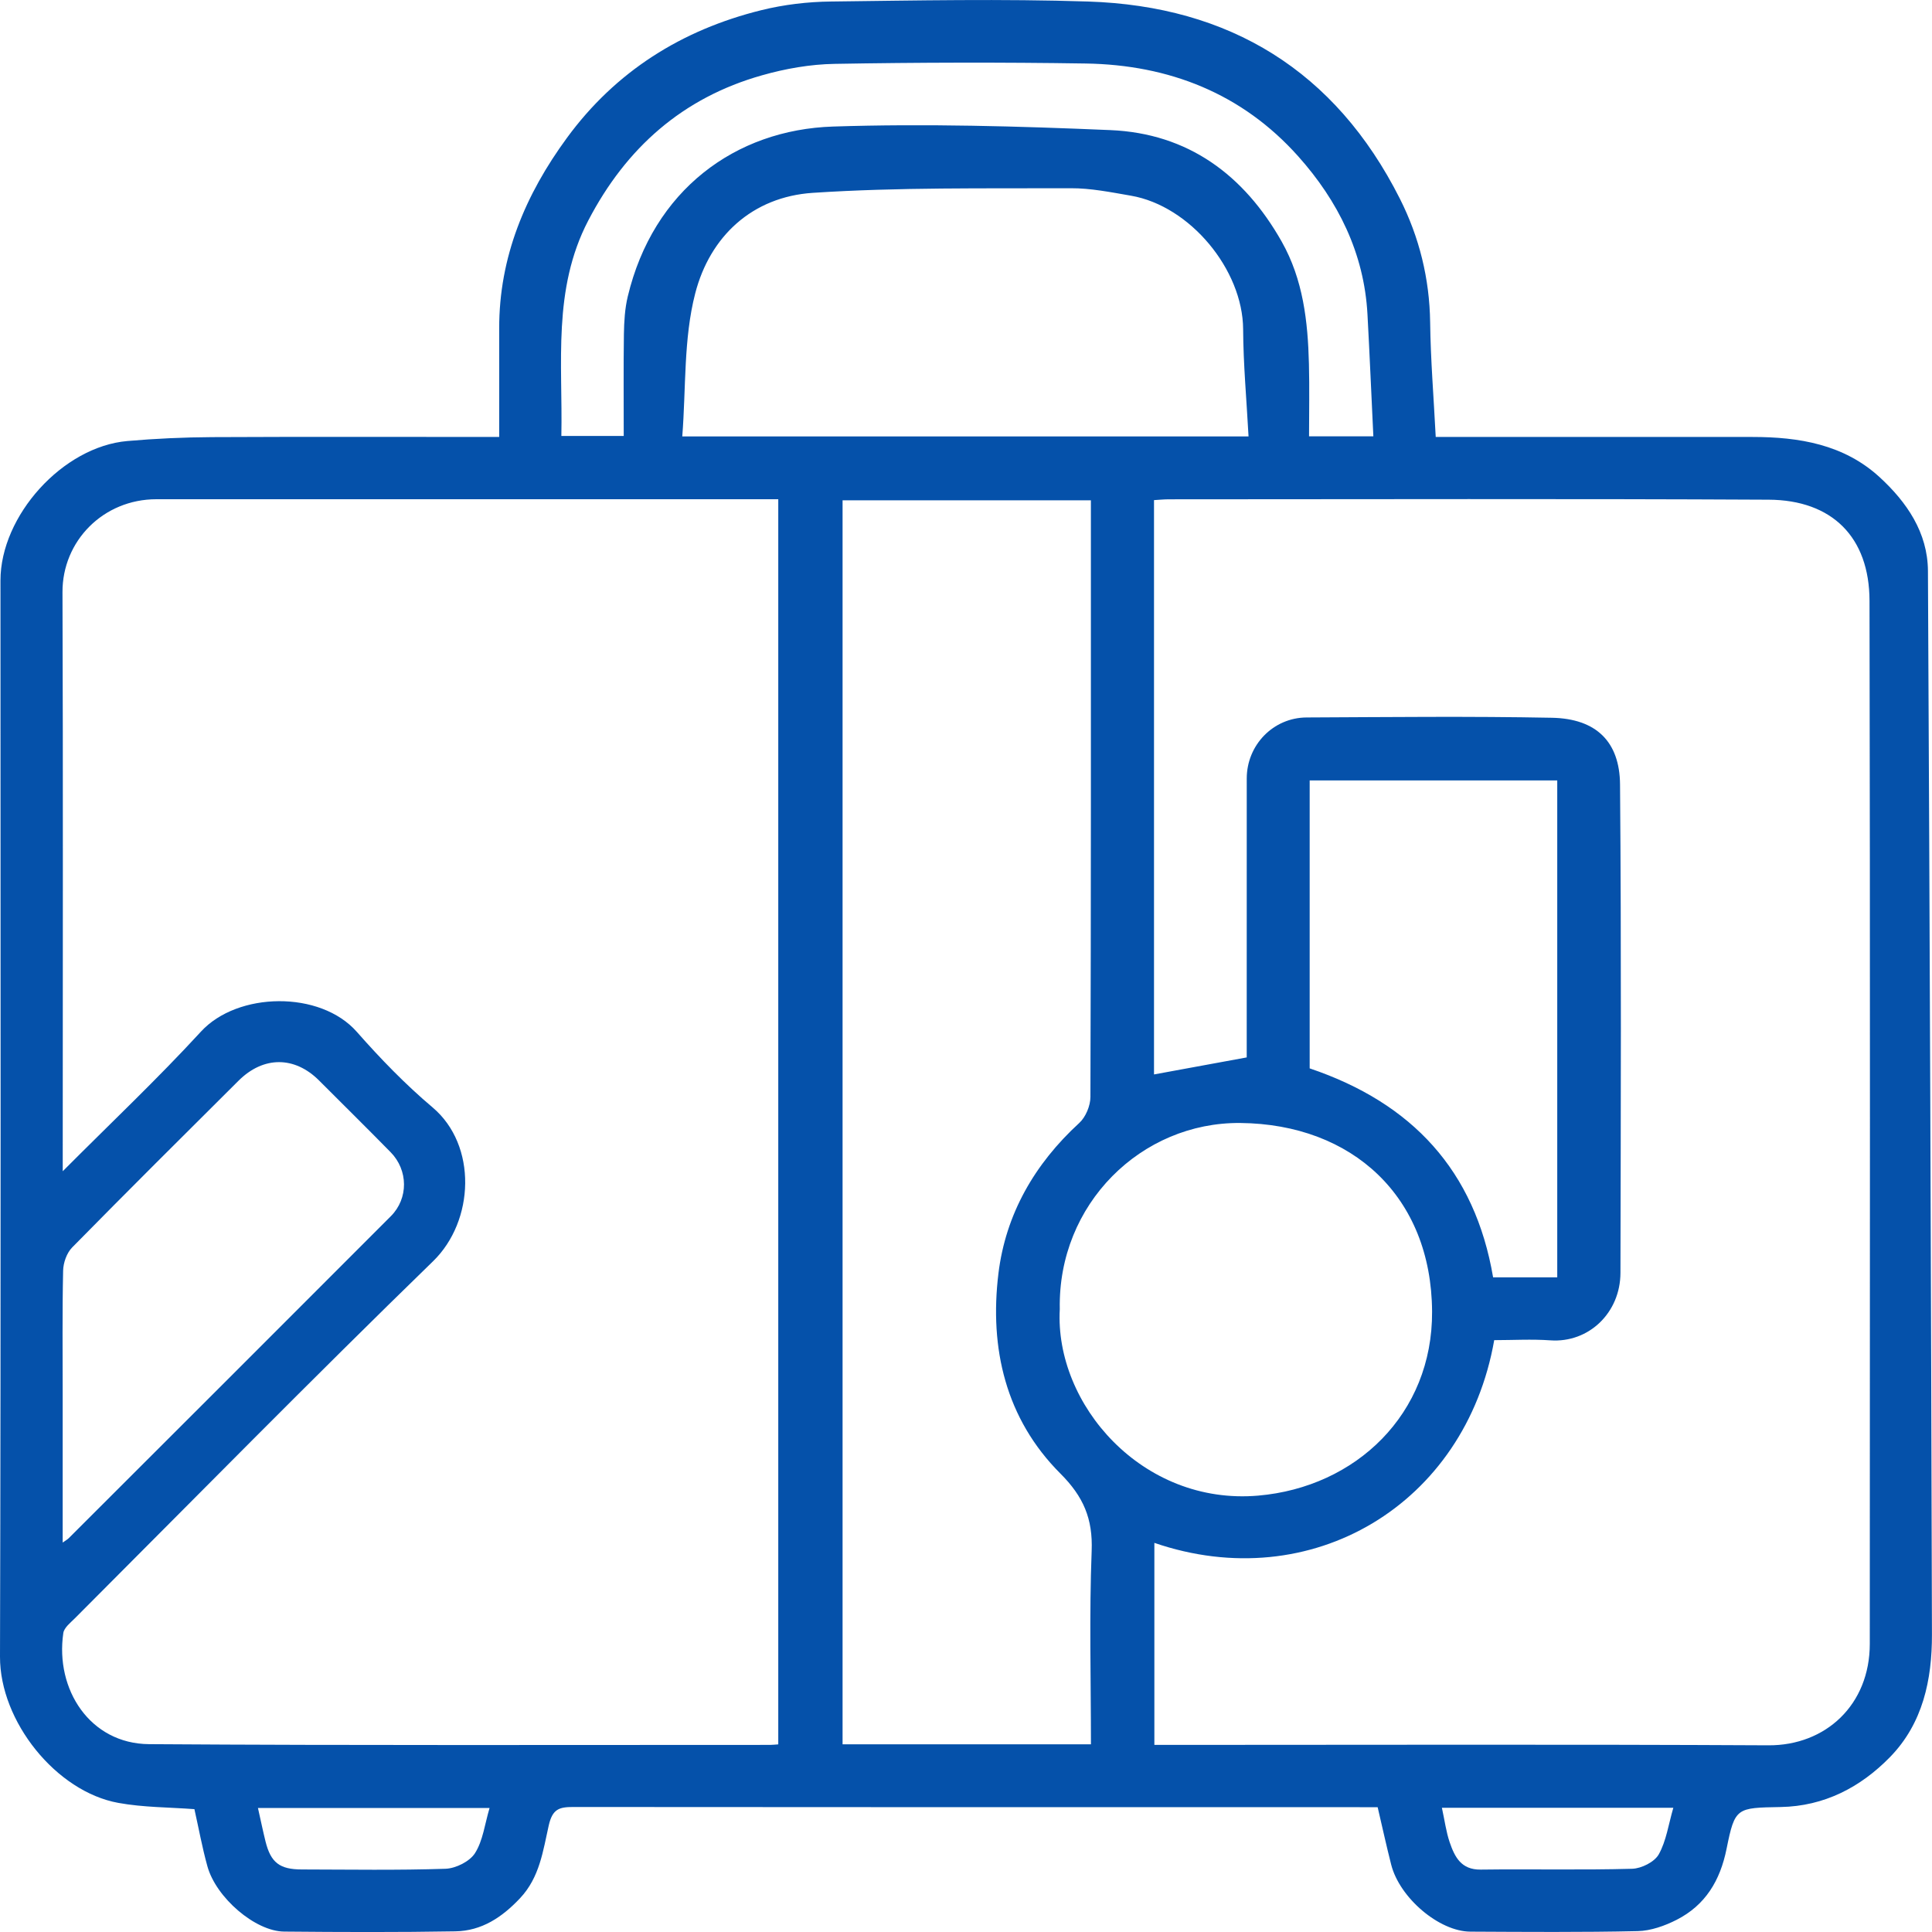 <svg width="70" height="70" viewBox="0 0 70 70" fill="none" xmlns="http://www.w3.org/2000/svg">
<g clip-path="url(#clip0_720_32)">
<path d="M52.017 15.832H52.699C56.298 15.832 59.894 15.834 63.493 15.832C65.184 15.832 66.805 16.101 68.098 17.285C69.084 18.189 69.845 19.294 69.853 20.685C69.919 33.531 69.966 46.376 69.998 59.221C70.002 60.858 69.67 62.441 68.479 63.662C67.408 64.758 66.098 65.442 64.52 65.472C62.918 65.502 62.86 65.482 62.558 66.98C62.326 68.139 61.789 69.025 60.75 69.557C60.319 69.777 59.813 69.957 59.338 69.968C57.318 70.013 55.295 69.997 53.272 69.987C52.143 69.981 50.711 68.764 50.405 67.559C50.232 66.88 50.083 66.194 49.915 65.478H49.269C39.768 65.478 30.268 65.48 20.767 65.471C20.266 65.471 20.019 65.54 19.883 66.134C19.676 67.049 19.557 68.017 18.843 68.775C18.189 69.47 17.451 69.959 16.501 69.976C14.434 70.012 12.362 70.004 10.294 69.985C9.248 69.976 7.828 68.756 7.514 67.617C7.325 66.937 7.199 66.237 7.044 65.549C6.128 65.48 5.193 65.487 4.287 65.322C2.034 64.914 -0.006 62.369 1.17319e-05 60.027C0.036 47.03 0.017 34.032 0.017 21.033C0.017 18.682 2.275 16.182 4.616 15.979C5.634 15.89 6.66 15.844 7.683 15.838C11.116 15.821 14.549 15.832 18.087 15.832C18.087 14.517 18.09 13.212 18.087 11.908C18.079 9.308 19.041 7.041 20.543 4.993C22.305 2.587 24.703 1.081 27.583 0.369C28.403 0.166 29.265 0.064 30.109 0.055C33.214 0.017 36.321 -0.045 39.421 0.055C44.556 0.22 48.386 2.572 50.718 7.195C51.423 8.592 51.796 10.094 51.817 11.682C51.834 13.034 51.945 14.383 52.019 15.832H52.017ZM28.198 63.202V18.088C26.256 18.088 24.356 18.088 22.454 18.088C16.86 18.088 11.263 18.088 5.668 18.088C3.742 18.088 2.256 19.601 2.264 21.46C2.288 28.179 2.273 34.901 2.273 41.62C2.273 41.842 2.273 42.064 2.273 42.436C4.025 40.677 5.715 39.083 7.282 37.376C8.607 35.933 11.604 35.878 12.931 37.389C13.783 38.357 14.692 39.295 15.676 40.126C17.295 41.494 17.195 44.235 15.691 45.697C11.31 49.956 7.027 54.315 2.709 58.638C2.549 58.798 2.322 58.975 2.294 59.168C1.994 61.209 3.259 63.179 5.402 63.194C12.901 63.245 20.401 63.219 27.9 63.221C27.991 63.221 28.079 63.209 28.198 63.202ZM54.139 48.552C53.095 54.516 47.508 57.852 41.825 55.901V63.221C42.049 63.221 42.234 63.221 42.419 63.221C49.636 63.221 56.856 63.198 64.073 63.236C66.145 63.247 67.746 61.771 67.746 59.559C67.749 46.962 67.761 34.365 67.736 21.77C67.732 19.458 66.375 18.116 64.081 18.105C56.839 18.067 49.597 18.09 42.354 18.091C42.175 18.091 41.994 18.11 41.812 18.12V38.929C42.929 38.724 44.023 38.523 45.171 38.312C45.171 38.115 45.171 37.884 45.171 37.654C45.171 34.506 45.169 31.356 45.172 28.207C45.172 26.993 46.132 26.001 47.342 25.995C50.305 25.982 53.269 25.948 56.23 26.006C57.834 26.038 58.684 26.873 58.697 28.422C58.746 34.32 58.724 40.22 58.712 46.118C58.709 47.567 57.561 48.663 56.17 48.563C55.493 48.515 54.811 48.556 54.138 48.556L54.139 48.552ZM39.527 63.198C39.527 60.834 39.463 58.51 39.553 56.193C39.599 55.027 39.254 54.223 38.42 53.39C36.434 51.402 35.845 48.849 36.175 46.141C36.437 43.992 37.485 42.171 39.103 40.688C39.337 40.474 39.508 40.064 39.508 39.744C39.531 32.741 39.525 25.738 39.525 18.736V18.127H30.528V63.2H39.525L39.527 63.198ZM45.237 15.812C45.165 14.481 45.048 13.204 45.041 11.928C45.029 9.774 43.12 7.46 40.975 7.09C40.253 6.966 39.521 6.816 38.794 6.82C35.678 6.833 32.556 6.782 29.45 6.987C27.255 7.132 25.723 8.564 25.189 10.63C24.763 12.276 24.858 14.058 24.72 15.813H45.235L45.237 15.812ZM38.398 47.434C38.207 50.881 41.387 54.552 45.587 54.189C49.127 53.883 51.908 51.233 51.887 47.519C51.864 43.357 48.999 40.729 44.943 40.688C41.355 40.652 38.321 43.626 38.398 47.434ZM56.422 46.28V28.277H47.452V38.709C51.172 39.966 53.44 42.417 54.098 46.28H56.422ZM2.275 55.888C2.398 55.8 2.452 55.772 2.494 55.728C6.385 51.842 10.277 47.956 14.162 44.064C14.803 43.421 14.792 42.397 14.153 41.746C13.297 40.874 12.426 40.015 11.563 39.151C10.675 38.261 9.544 38.258 8.641 39.158C6.626 41.163 4.609 43.169 2.615 45.197C2.417 45.398 2.292 45.755 2.287 46.043C2.254 47.547 2.271 49.05 2.271 50.554C2.271 52.306 2.271 54.058 2.271 55.886L2.275 55.888ZM49.759 15.804C49.685 14.28 49.625 12.832 49.546 11.387C49.425 9.169 48.479 7.278 47.037 5.664C45.003 3.385 42.354 2.348 39.337 2.301C36.305 2.254 33.27 2.261 30.239 2.314C29.357 2.329 28.456 2.487 27.604 2.73C24.735 3.541 22.684 5.357 21.312 7.994C20.013 10.489 20.392 13.158 20.339 15.796H22.599C22.599 14.543 22.588 13.325 22.605 12.107C22.613 11.65 22.639 11.184 22.745 10.742C23.666 6.887 26.645 4.699 30.183 4.585C33.529 4.476 36.886 4.572 40.232 4.714C43.044 4.833 45.071 6.335 46.439 8.755C47.216 10.131 47.387 11.646 47.425 13.186C47.448 14.067 47.429 14.949 47.429 15.808H49.757L49.759 15.804ZM17.736 65.506H9.346C9.442 65.929 9.523 66.328 9.621 66.722C9.812 67.485 10.132 67.734 10.937 67.734C12.671 67.737 14.407 67.767 16.141 67.709C16.515 67.696 17.02 67.444 17.21 67.143C17.499 66.689 17.563 66.094 17.738 65.506H17.736ZM52.243 65.501C52.343 65.955 52.394 66.365 52.524 66.747C52.705 67.273 52.935 67.749 53.649 67.739C55.478 67.715 57.308 67.76 59.135 67.709C59.472 67.7 59.945 67.463 60.1 67.187C60.373 66.7 60.452 66.102 60.628 65.499H52.243V65.501Z" fill="#0551AA"/>
</g>
<defs>
<clipPath id="clip0_720_32">
<rect width="70" height="70" fill="white"/>
</clipPath>
</defs>
</svg>
